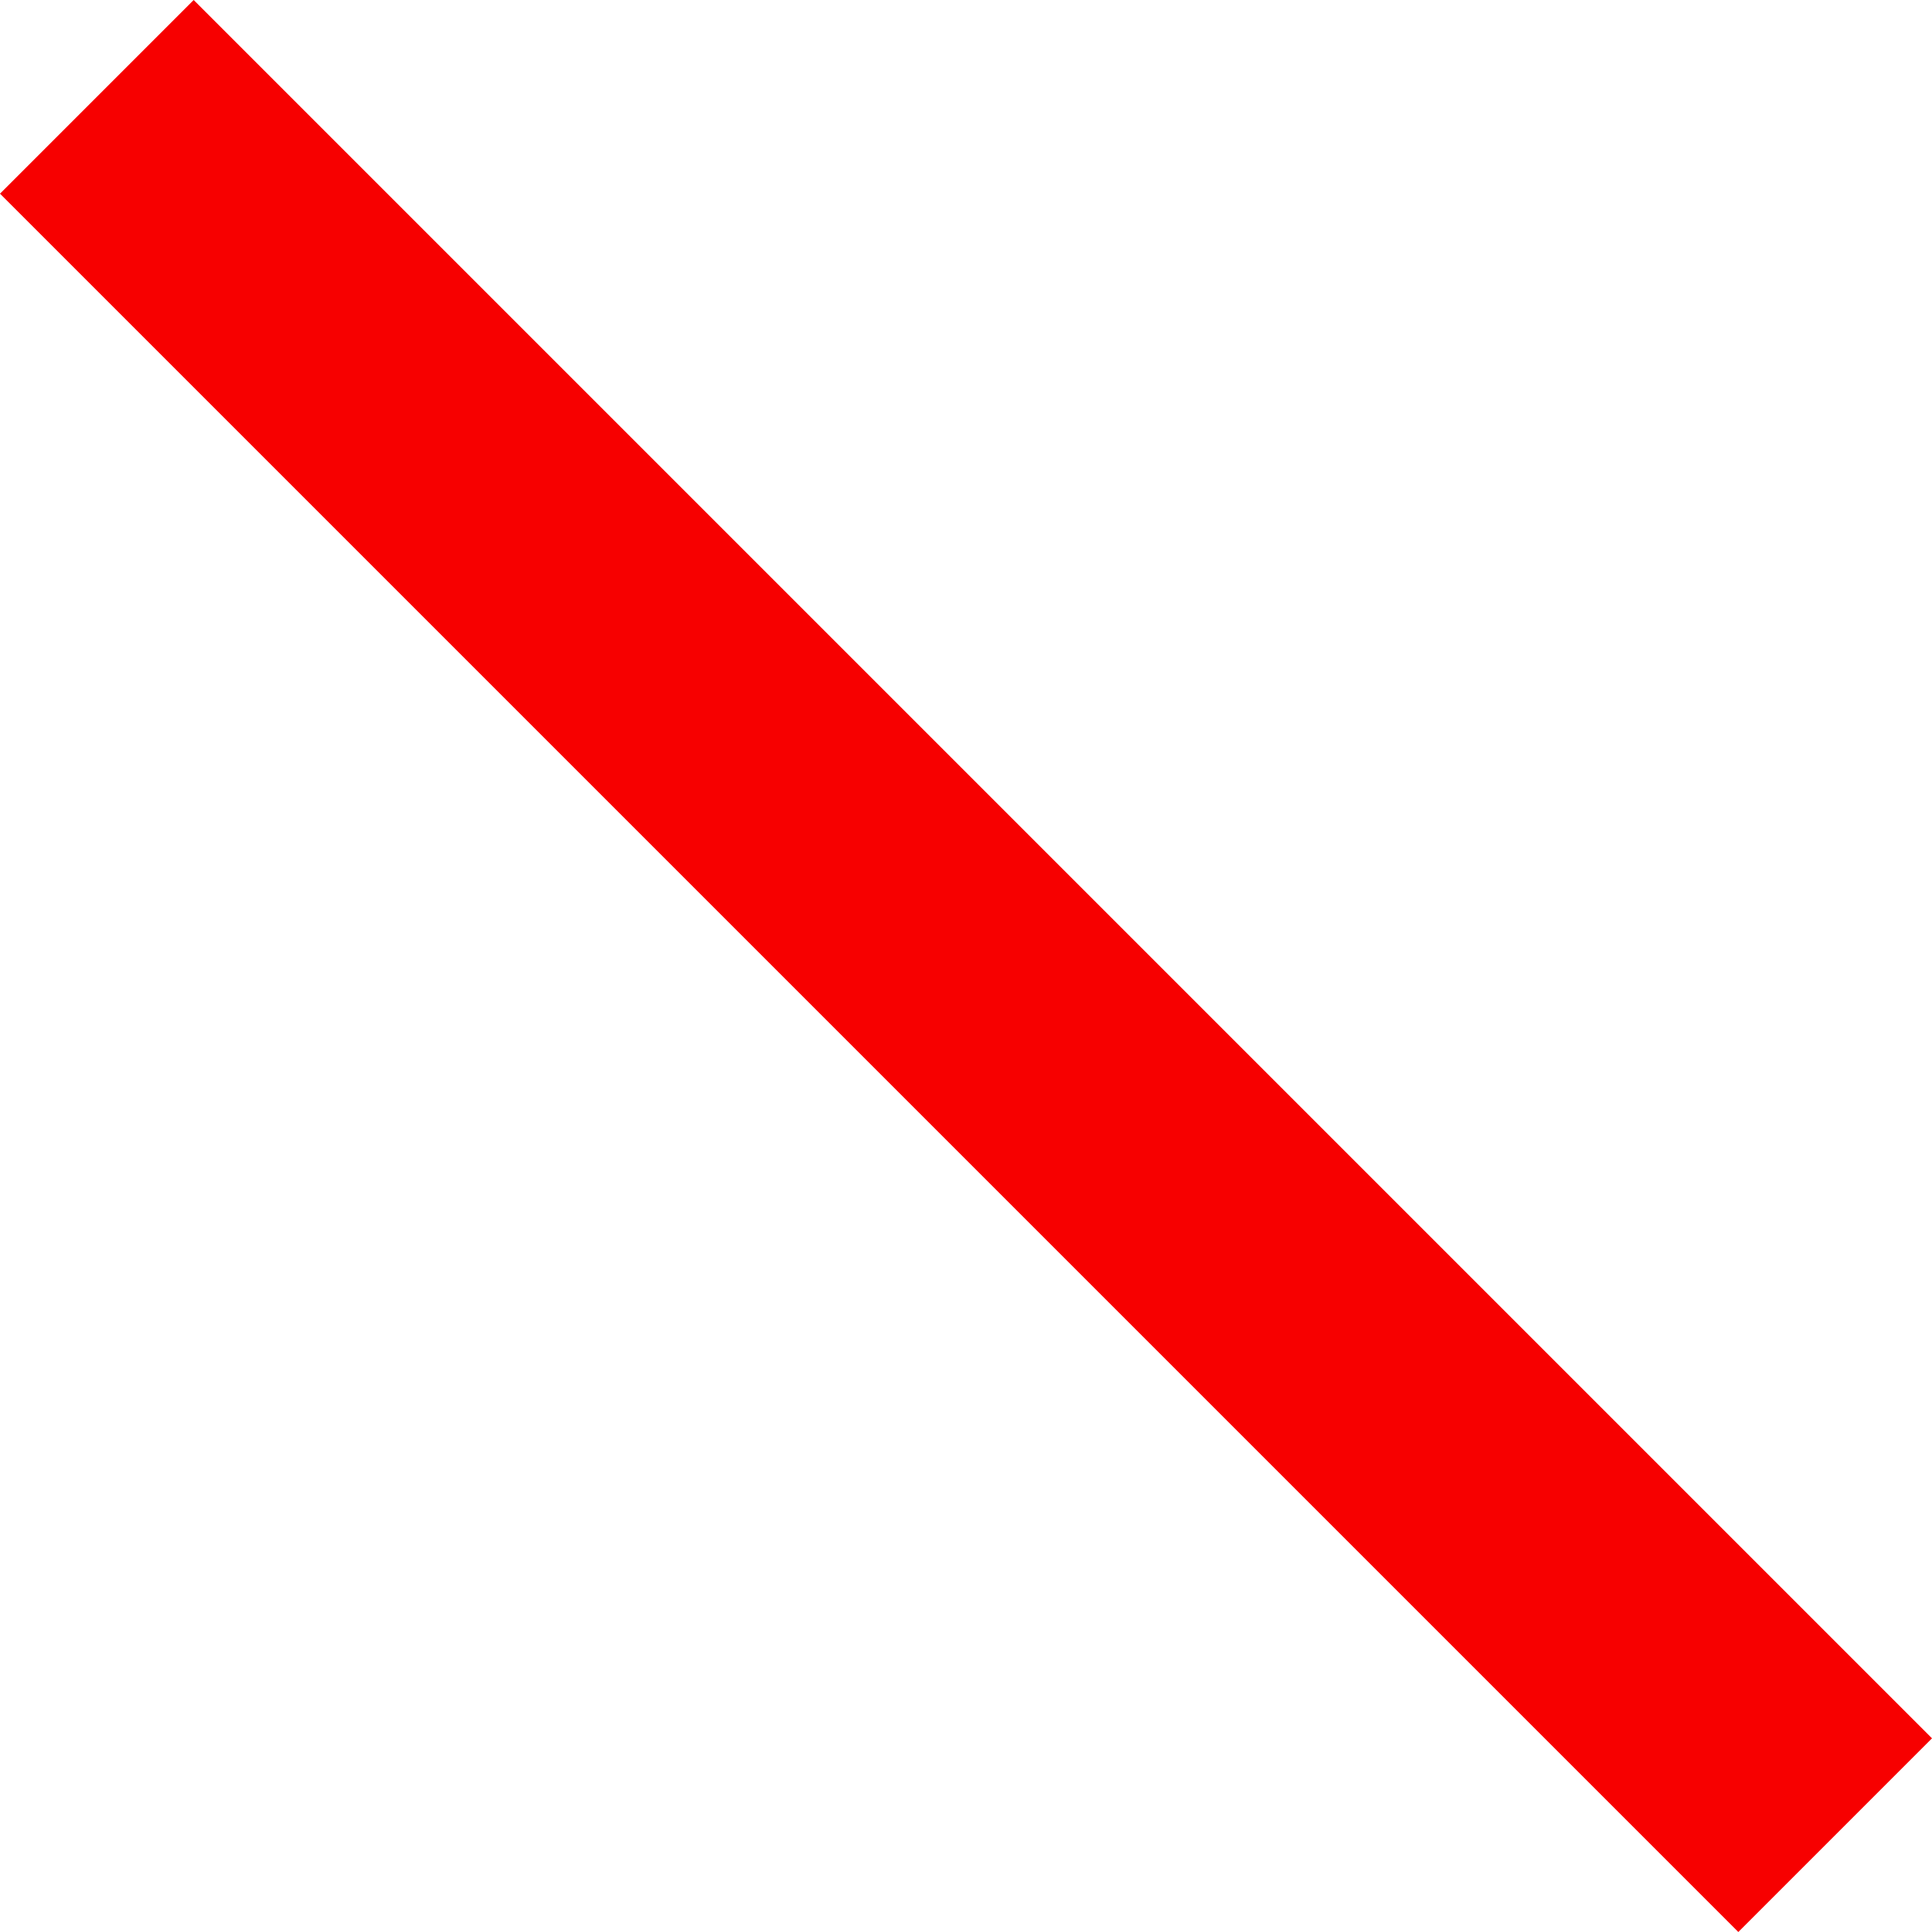 <?xml version="1.0" encoding="UTF-8" standalone="no"?>
<svg xmlns:xlink="http://www.w3.org/1999/xlink" height="303.25px" width="303.25px" xmlns="http://www.w3.org/2000/svg">
  <g transform="matrix(1.0, 0.0, 0.0, 1.0, 153.25, 125.15)">
    <path d="M-122.85 -125.15 L150.0 147.7 119.6 178.1 -153.25 -94.75 -122.85 -125.15" fill="#f70000" fill-rule="evenodd" stroke="none"/>
  </g>
</svg>
